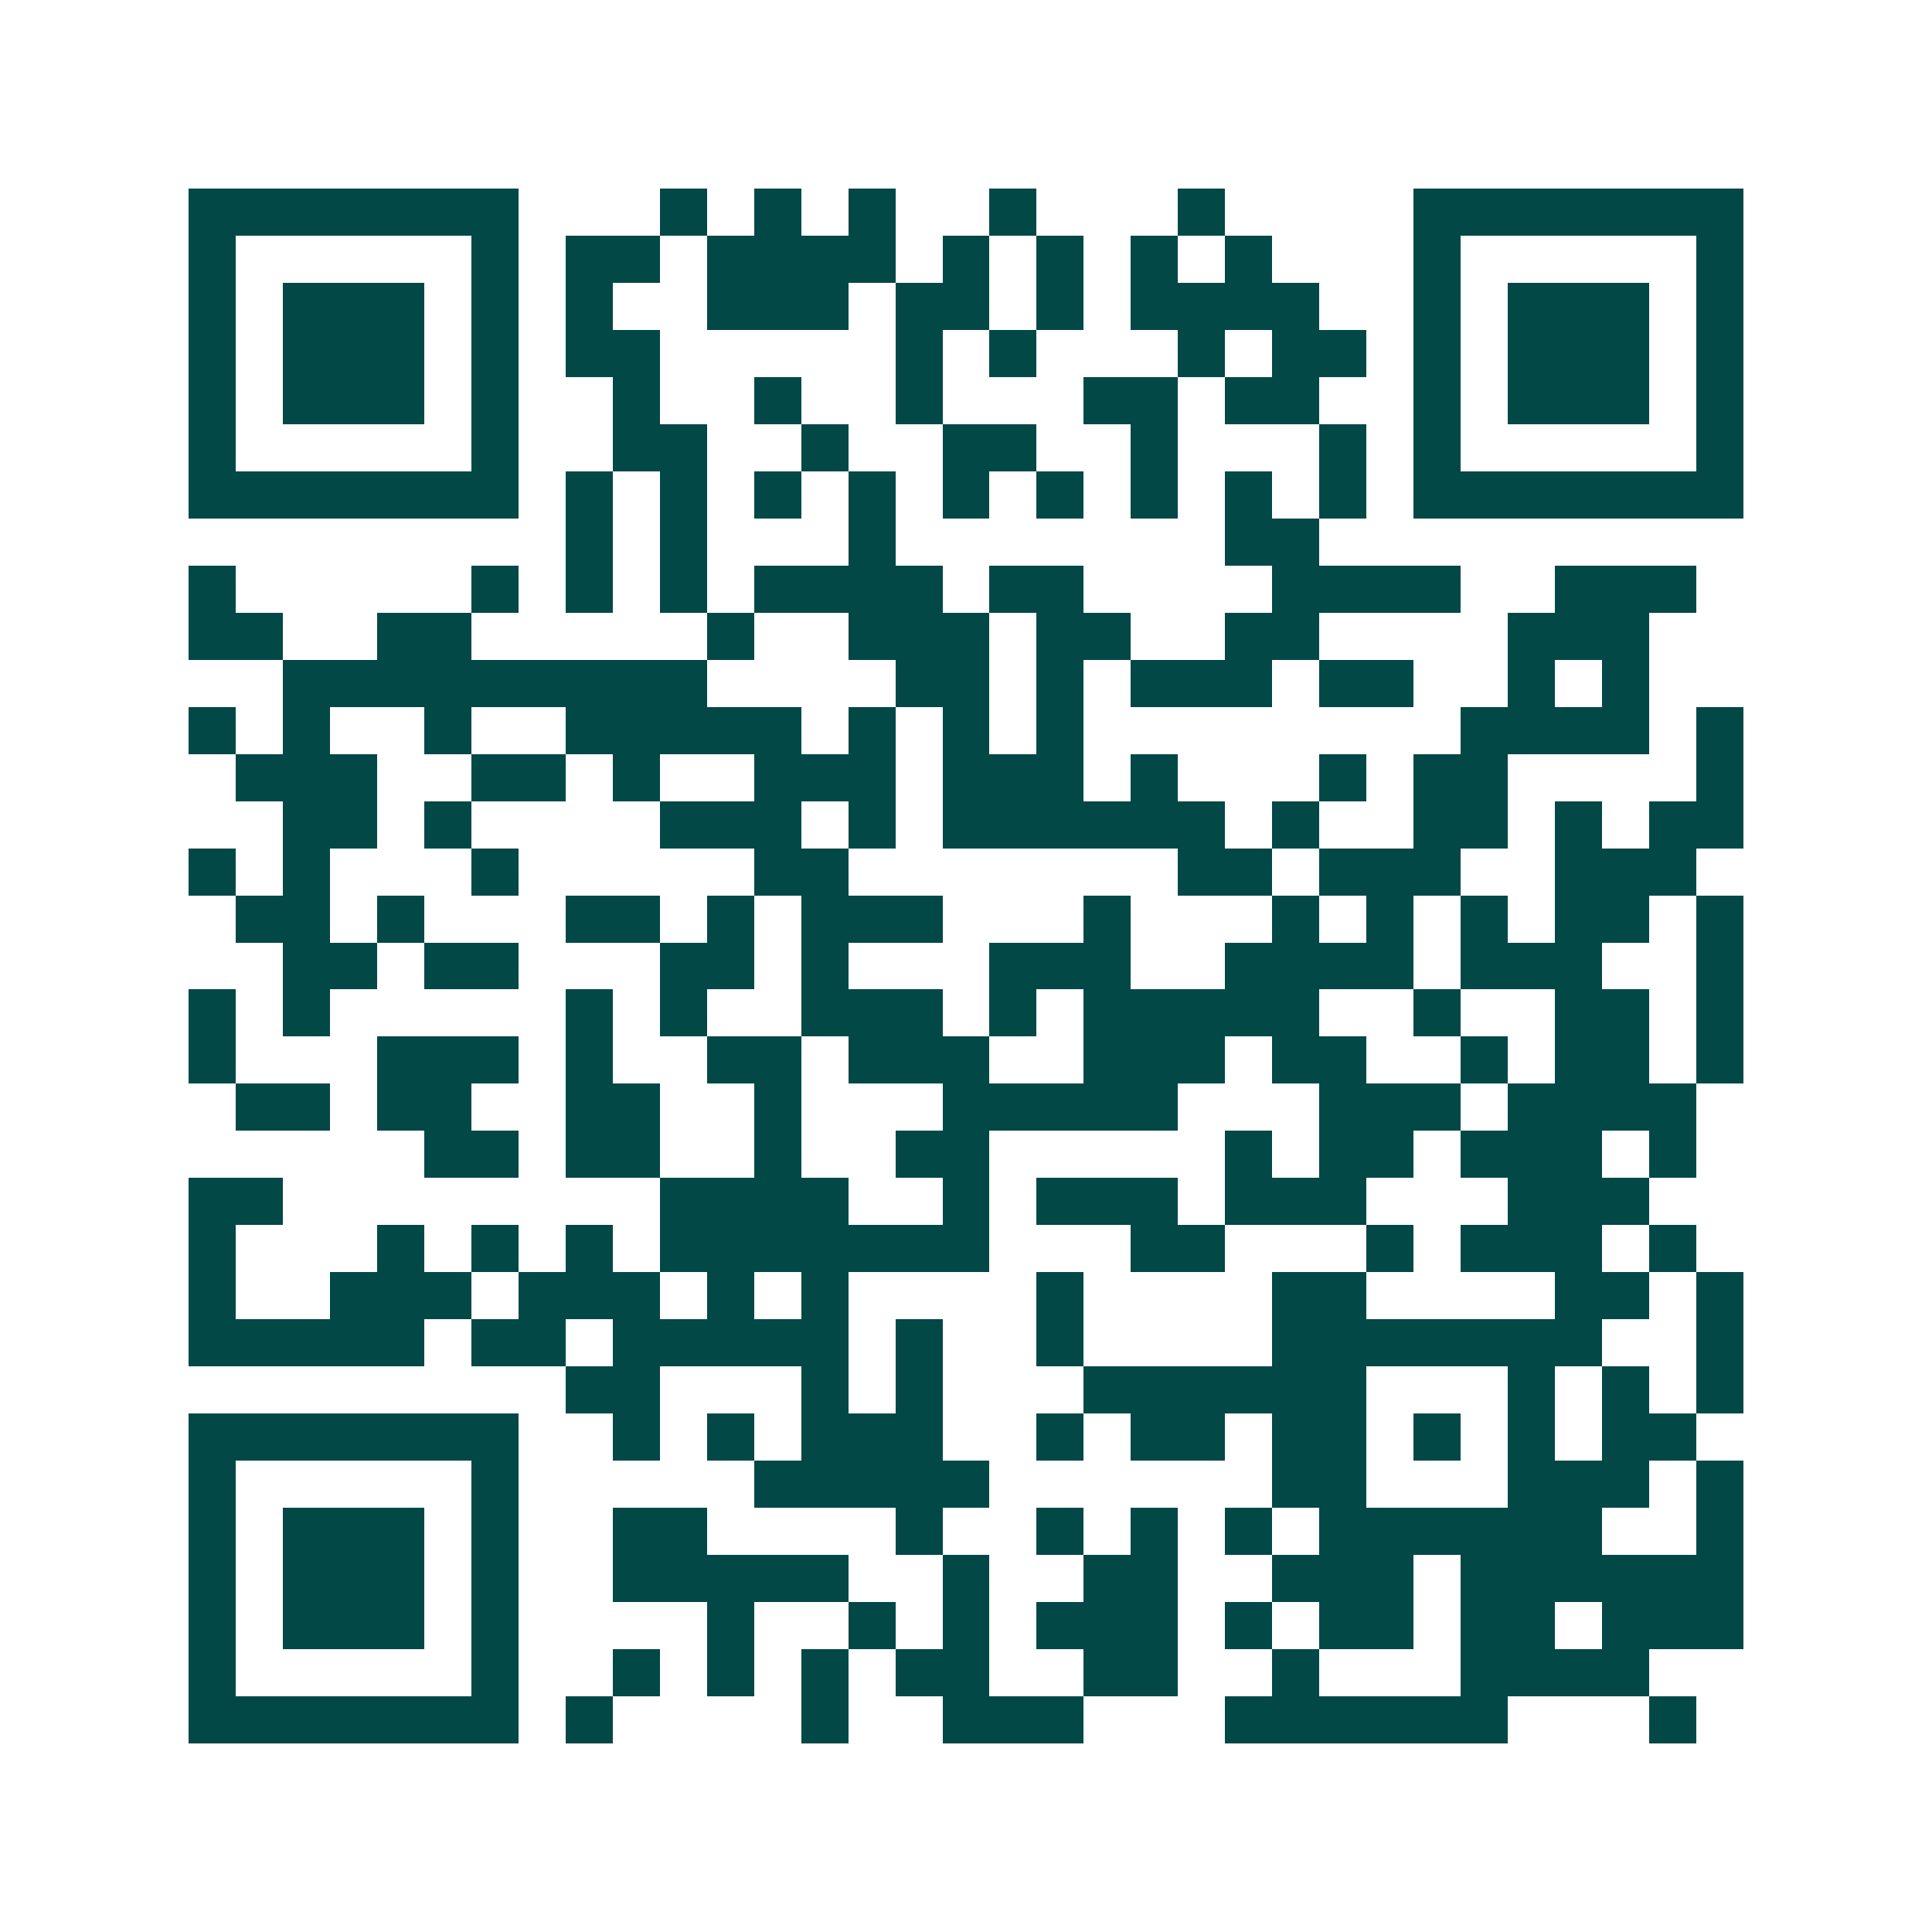 <svg xmlns="http://www.w3.org/2000/svg" width="200" height="200" viewBox="0 0 41 41" shape-rendering="crispEdges"><path fill="#ffffff" d="M0 0h41v41H0z"/><path stroke="#014847" d="M4 4.5h7m3 0h1m1 0h1m1 0h1m2 0h1m3 0h1m4 0h7M4 5.5h1m5 0h1m1 0h2m1 0h4m1 0h1m1 0h1m1 0h1m1 0h1m3 0h1m5 0h1M4 6.5h1m1 0h3m1 0h1m1 0h1m2 0h3m1 0h2m1 0h1m1 0h4m2 0h1m1 0h3m1 0h1M4 7.5h1m1 0h3m1 0h1m1 0h2m5 0h1m1 0h1m3 0h1m1 0h2m1 0h1m1 0h3m1 0h1M4 8.5h1m1 0h3m1 0h1m2 0h1m2 0h1m2 0h1m3 0h2m1 0h2m2 0h1m1 0h3m1 0h1M4 9.5h1m5 0h1m2 0h2m2 0h1m2 0h2m2 0h1m3 0h1m1 0h1m5 0h1M4 10.5h7m1 0h1m1 0h1m1 0h1m1 0h1m1 0h1m1 0h1m1 0h1m1 0h1m1 0h1m1 0h7M12 11.5h1m1 0h1m3 0h1m7 0h2M4 12.5h1m5 0h1m1 0h1m1 0h1m1 0h4m1 0h2m4 0h4m2 0h3M4 13.5h2m2 0h2m5 0h1m2 0h3m1 0h2m2 0h2m4 0h3M6 14.5h9m4 0h2m1 0h1m1 0h3m1 0h2m2 0h1m1 0h1M4 15.5h1m1 0h1m2 0h1m2 0h5m1 0h1m1 0h1m1 0h1m8 0h4m1 0h1M5 16.5h3m2 0h2m1 0h1m2 0h3m1 0h3m1 0h1m3 0h1m1 0h2m4 0h1M6 17.5h2m1 0h1m4 0h3m1 0h1m1 0h6m1 0h1m2 0h2m1 0h1m1 0h2M4 18.5h1m1 0h1m3 0h1m5 0h2m7 0h2m1 0h3m2 0h3M5 19.5h2m1 0h1m3 0h2m1 0h1m1 0h3m3 0h1m3 0h1m1 0h1m1 0h1m1 0h2m1 0h1M6 20.5h2m1 0h2m3 0h2m1 0h1m3 0h3m2 0h4m1 0h3m2 0h1M4 21.5h1m1 0h1m5 0h1m1 0h1m2 0h3m1 0h1m1 0h5m2 0h1m2 0h2m1 0h1M4 22.5h1m3 0h3m1 0h1m2 0h2m1 0h3m2 0h3m1 0h2m2 0h1m1 0h2m1 0h1M5 23.5h2m1 0h2m2 0h2m2 0h1m3 0h5m3 0h3m1 0h4M9 24.5h2m1 0h2m2 0h1m2 0h2m5 0h1m1 0h2m1 0h3m1 0h1M4 25.5h2m8 0h4m2 0h1m1 0h3m1 0h3m3 0h3M4 26.5h1m3 0h1m1 0h1m1 0h1m1 0h7m3 0h2m3 0h1m1 0h3m1 0h1M4 27.5h1m2 0h3m1 0h3m1 0h1m1 0h1m4 0h1m4 0h2m4 0h2m1 0h1M4 28.5h5m1 0h2m1 0h5m1 0h1m2 0h1m4 0h7m2 0h1M12 29.5h2m3 0h1m1 0h1m3 0h6m3 0h1m1 0h1m1 0h1M4 30.5h7m2 0h1m1 0h1m1 0h3m2 0h1m1 0h2m1 0h2m1 0h1m1 0h1m1 0h2M4 31.5h1m5 0h1m5 0h5m6 0h2m3 0h3m1 0h1M4 32.5h1m1 0h3m1 0h1m2 0h2m4 0h1m2 0h1m1 0h1m1 0h1m1 0h6m2 0h1M4 33.5h1m1 0h3m1 0h1m2 0h5m2 0h1m2 0h2m2 0h3m1 0h6M4 34.5h1m1 0h3m1 0h1m4 0h1m2 0h1m1 0h1m1 0h3m1 0h1m1 0h2m1 0h2m1 0h3M4 35.5h1m5 0h1m2 0h1m1 0h1m1 0h1m1 0h2m2 0h2m2 0h1m3 0h4M4 36.5h7m1 0h1m4 0h1m2 0h3m3 0h6m3 0h1"/></svg>
